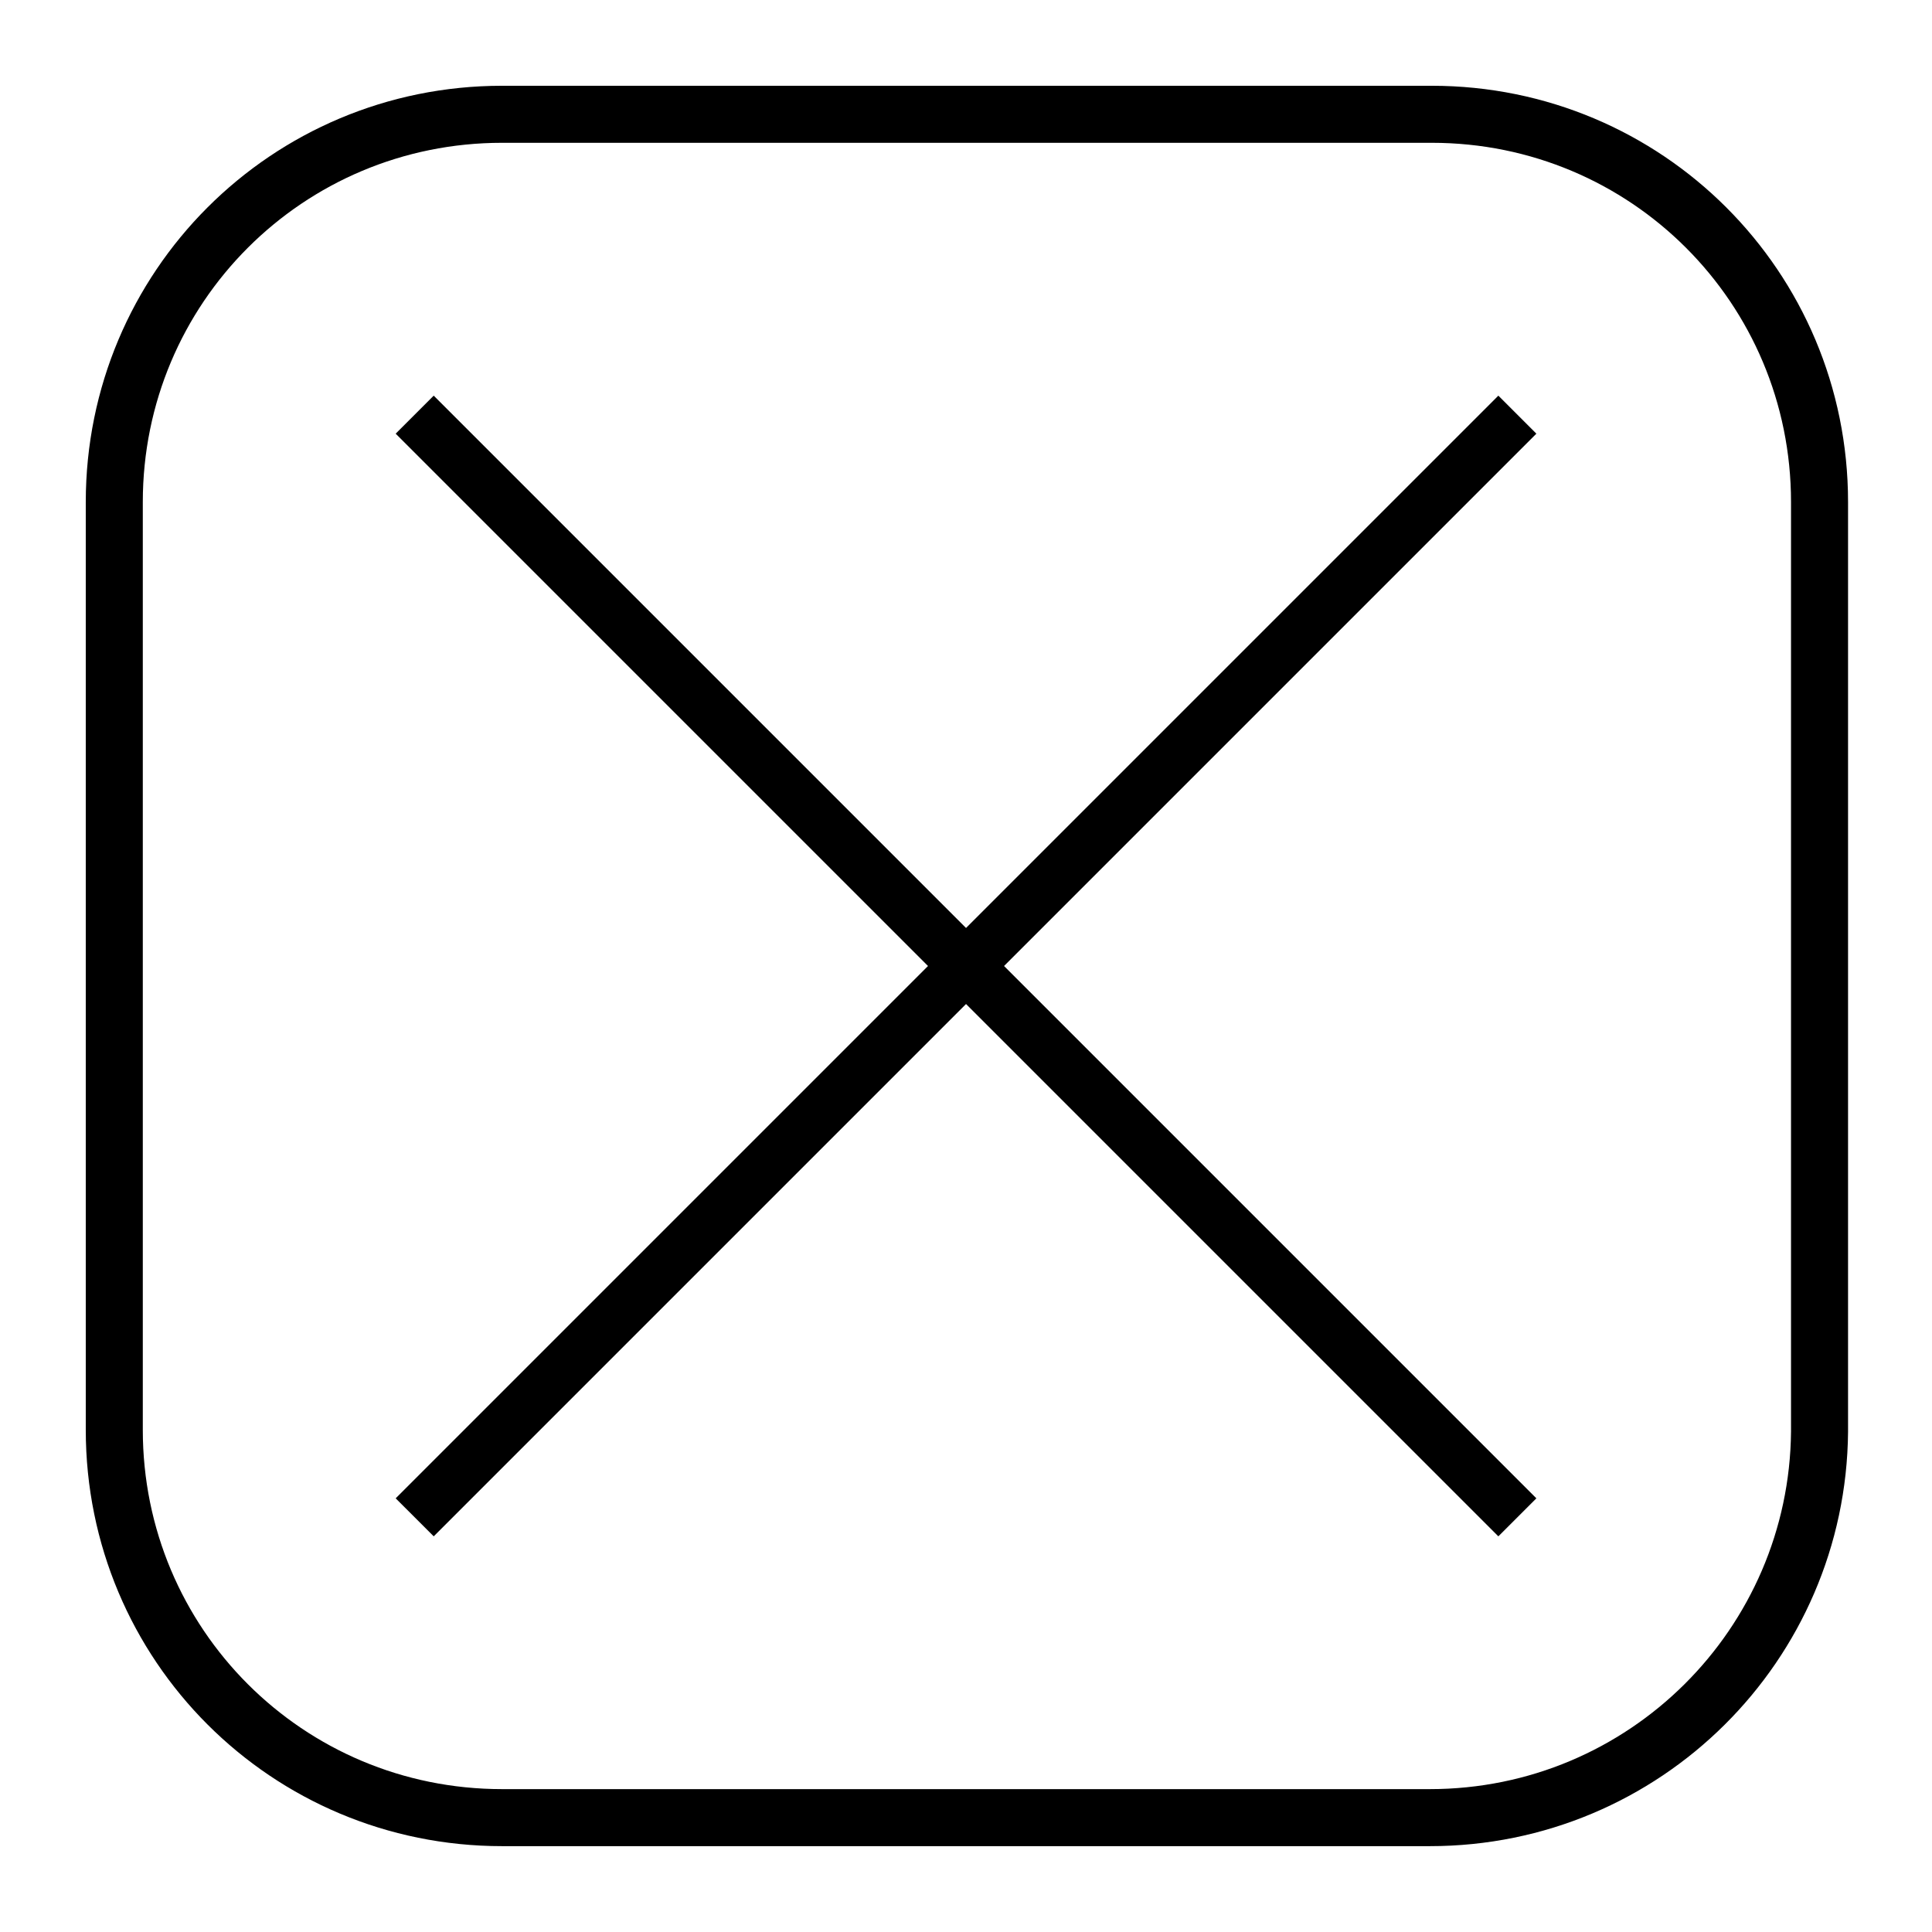 <?xml version="1.0" encoding="UTF-8"?>
<!-- Uploaded to: SVG Find, www.svgrepo.com, Generator: SVG Find Mixer Tools -->
<svg width="800px" height="800px" version="1.1" viewBox="144 144 512 512" xmlns="http://www.w3.org/2000/svg">
 <defs>
  <clipPath id="a">
   <path d="m148.09 148.09h503.81v503.81h-503.81z"/>
  </clipPath>
 </defs>
 <g clip-path="url(#a)">
  <path transform="matrix(5.038 0 0 5.038 148.09 148.09)" d="m74.4 94.8h-48.8c-11.3 0-20.4-9.1-20.4-20.4v-48.8c0-11.3 9.1-20.4 20.4-20.4h48.9c11.3 0 20.4 9.1 20.4 20.4v48.9c-0.1 11.2-9.2 20.3-20.5 20.3z" fill="none" stroke="#000000" stroke-miterlimit="10" stroke-width="3"/>
 </g>
 <path d="m248.86 258.93 10.078-10.078 141.07 141.07 141.07-141.07 10.074 10.078-141.07 141.07 141.07 141.07-10.074 10.074-141.07-141.07-141.07 141.07-10.078-10.074 141.07-141.07z"/>
</svg>